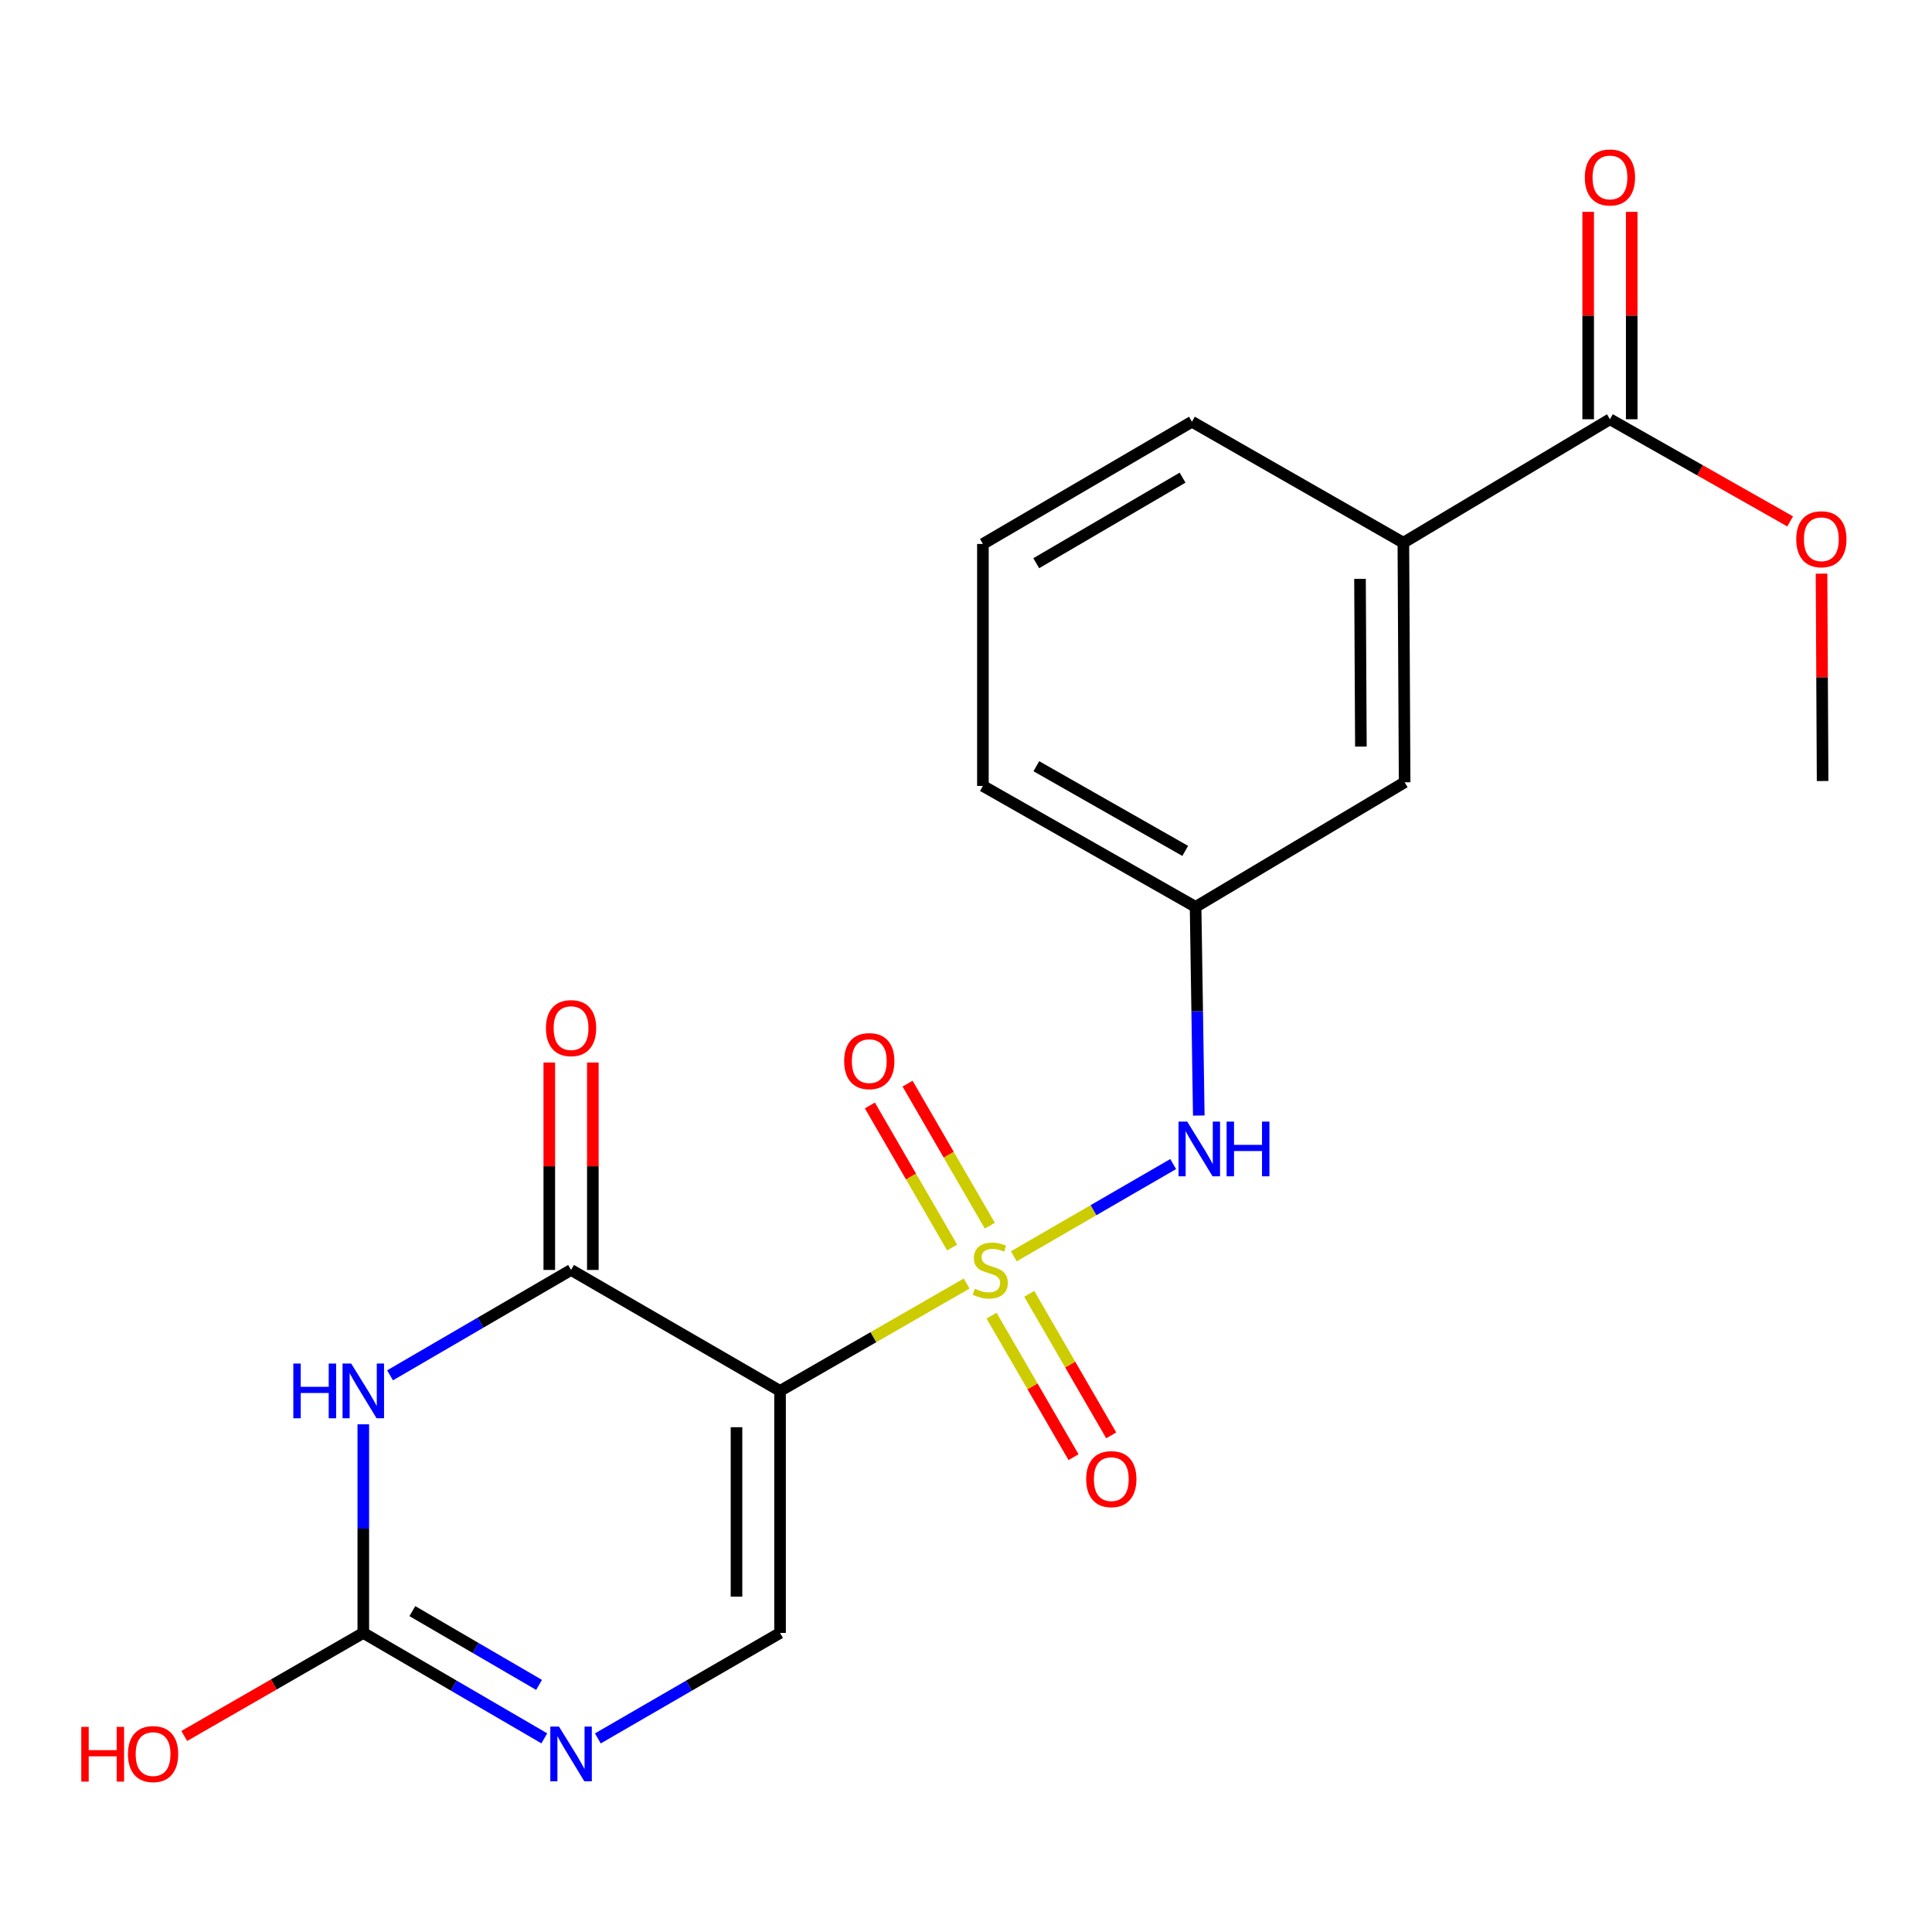 <?xml version='1.0' encoding='iso-8859-1'?>
<svg version='1.1' baseProfile='full'
              xmlns='http://www.w3.org/2000/svg'
                      xmlns:rdkit='http://www.rdkit.org/xml'
                      xmlns:xlink='http://www.w3.org/1999/xlink'
                  xml:space='preserve'
width='1000px' height='1000px' viewBox='0 0 1000 1000'>
<!-- END OF HEADER -->
<rect style='opacity:1.0;fill:#FFFFFF;stroke:none' width='1000' height='1000' x='0' y='0'> </rect>
<path class='bond-0' d='M 500.34,664.351 L 452.045,692.141' style='fill:none;fill-rule:evenodd;stroke:#CCCC00;stroke-width:6px;stroke-linecap:butt;stroke-linejoin:miter;stroke-opacity:1' />
<path class='bond-0' d='M 452.045,692.141 L 403.751,719.932' style='fill:none;fill-rule:evenodd;stroke:#000000;stroke-width:6px;stroke-linecap:butt;stroke-linejoin:miter;stroke-opacity:1' />
<path class='bond-6' d='M 524.764,650.255 L 566.001,626.386' style='fill:none;fill-rule:evenodd;stroke:#CCCC00;stroke-width:6px;stroke-linecap:butt;stroke-linejoin:miter;stroke-opacity:1' />
<path class='bond-6' d='M 566.001,626.386 L 607.239,602.516' style='fill:none;fill-rule:evenodd;stroke:#0000FF;stroke-width:6px;stroke-linecap:butt;stroke-linejoin:miter;stroke-opacity:1' />
<path class='bond-8' d='M 513.231,680.973 L 534.443,717.604' style='fill:none;fill-rule:evenodd;stroke:#CCCC00;stroke-width:6px;stroke-linecap:butt;stroke-linejoin:miter;stroke-opacity:1' />
<path class='bond-8' d='M 534.443,717.604 L 555.654,754.235' style='fill:none;fill-rule:evenodd;stroke:#FF0000;stroke-width:6px;stroke-linecap:butt;stroke-linejoin:miter;stroke-opacity:1' />
<path class='bond-8' d='M 532.738,669.678 L 553.949,706.309' style='fill:none;fill-rule:evenodd;stroke:#CCCC00;stroke-width:6px;stroke-linecap:butt;stroke-linejoin:miter;stroke-opacity:1' />
<path class='bond-8' d='M 553.949,706.309 L 575.16,742.94' style='fill:none;fill-rule:evenodd;stroke:#FF0000;stroke-width:6px;stroke-linecap:butt;stroke-linejoin:miter;stroke-opacity:1' />
<path class='bond-9' d='M 512.328,634.428 L 491.041,597.659' style='fill:none;fill-rule:evenodd;stroke:#CCCC00;stroke-width:6px;stroke-linecap:butt;stroke-linejoin:miter;stroke-opacity:1' />
<path class='bond-9' d='M 491.041,597.659 L 469.753,560.891' style='fill:none;fill-rule:evenodd;stroke:#FF0000;stroke-width:6px;stroke-linecap:butt;stroke-linejoin:miter;stroke-opacity:1' />
<path class='bond-9' d='M 492.821,645.722 L 471.534,608.953' style='fill:none;fill-rule:evenodd;stroke:#CCCC00;stroke-width:6px;stroke-linecap:butt;stroke-linejoin:miter;stroke-opacity:1' />
<path class='bond-9' d='M 471.534,608.953 L 450.246,572.184' style='fill:none;fill-rule:evenodd;stroke:#FF0000;stroke-width:6px;stroke-linecap:butt;stroke-linejoin:miter;stroke-opacity:1' />
<path class='bond-2' d='M 403.751,719.932 L 295.582,657.32' style='fill:none;fill-rule:evenodd;stroke:#000000;stroke-width:6px;stroke-linecap:butt;stroke-linejoin:miter;stroke-opacity:1' />
<path class='bond-4' d='M 403.751,719.932 L 403.751,845.206' style='fill:none;fill-rule:evenodd;stroke:#000000;stroke-width:6px;stroke-linecap:butt;stroke-linejoin:miter;stroke-opacity:1' />
<path class='bond-4' d='M 381.211,738.723 L 381.211,826.415' style='fill:none;fill-rule:evenodd;stroke:#000000;stroke-width:6px;stroke-linecap:butt;stroke-linejoin:miter;stroke-opacity:1' />
<path class='bond-1' d='M 201.891,711.868 L 248.737,684.594' style='fill:none;fill-rule:evenodd;stroke:#0000FF;stroke-width:6px;stroke-linecap:butt;stroke-linejoin:miter;stroke-opacity:1' />
<path class='bond-1' d='M 248.737,684.594 L 295.582,657.32' style='fill:none;fill-rule:evenodd;stroke:#000000;stroke-width:6px;stroke-linecap:butt;stroke-linejoin:miter;stroke-opacity:1' />
<path class='bond-21' d='M 188.04,737.224 L 188.04,791.215' style='fill:none;fill-rule:evenodd;stroke:#0000FF;stroke-width:6px;stroke-linecap:butt;stroke-linejoin:miter;stroke-opacity:1' />
<path class='bond-21' d='M 188.04,791.215 L 188.04,845.206' style='fill:none;fill-rule:evenodd;stroke:#000000;stroke-width:6px;stroke-linecap:butt;stroke-linejoin:miter;stroke-opacity:1' />
<path class='bond-11' d='M 306.852,657.32 L 306.852,603.641' style='fill:none;fill-rule:evenodd;stroke:#000000;stroke-width:6px;stroke-linecap:butt;stroke-linejoin:miter;stroke-opacity:1' />
<path class='bond-11' d='M 306.852,603.641 L 306.852,549.962' style='fill:none;fill-rule:evenodd;stroke:#FF0000;stroke-width:6px;stroke-linecap:butt;stroke-linejoin:miter;stroke-opacity:1' />
<path class='bond-11' d='M 284.312,657.32 L 284.312,603.641' style='fill:none;fill-rule:evenodd;stroke:#000000;stroke-width:6px;stroke-linecap:butt;stroke-linejoin:miter;stroke-opacity:1' />
<path class='bond-11' d='M 284.312,603.641 L 284.312,549.962' style='fill:none;fill-rule:evenodd;stroke:#FF0000;stroke-width:6px;stroke-linecap:butt;stroke-linejoin:miter;stroke-opacity:1' />
<path class='bond-3' d='M 188.04,845.206 L 234.885,872.485' style='fill:none;fill-rule:evenodd;stroke:#000000;stroke-width:6px;stroke-linecap:butt;stroke-linejoin:miter;stroke-opacity:1' />
<path class='bond-3' d='M 234.885,872.485 L 281.731,899.765' style='fill:none;fill-rule:evenodd;stroke:#0000FF;stroke-width:6px;stroke-linecap:butt;stroke-linejoin:miter;stroke-opacity:1' />
<path class='bond-3' d='M 213.436,833.911 L 246.228,853.007' style='fill:none;fill-rule:evenodd;stroke:#000000;stroke-width:6px;stroke-linecap:butt;stroke-linejoin:miter;stroke-opacity:1' />
<path class='bond-3' d='M 246.228,853.007 L 279.02,872.103' style='fill:none;fill-rule:evenodd;stroke:#0000FF;stroke-width:6px;stroke-linecap:butt;stroke-linejoin:miter;stroke-opacity:1' />
<path class='bond-15' d='M 188.04,845.206 L 141.705,871.874' style='fill:none;fill-rule:evenodd;stroke:#000000;stroke-width:6px;stroke-linecap:butt;stroke-linejoin:miter;stroke-opacity:1' />
<path class='bond-15' d='M 141.705,871.874 L 95.371,898.542' style='fill:none;fill-rule:evenodd;stroke:#FF0000;stroke-width:6px;stroke-linecap:butt;stroke-linejoin:miter;stroke-opacity:1' />
<path class='bond-5' d='M 403.751,845.206 L 356.599,872.505' style='fill:none;fill-rule:evenodd;stroke:#000000;stroke-width:6px;stroke-linecap:butt;stroke-linejoin:miter;stroke-opacity:1' />
<path class='bond-5' d='M 356.599,872.505 L 309.447,899.804' style='fill:none;fill-rule:evenodd;stroke:#0000FF;stroke-width:6px;stroke-linecap:butt;stroke-linejoin:miter;stroke-opacity:1' />
<path class='bond-12' d='M 620.488,577.402 L 619.662,523.405' style='fill:none;fill-rule:evenodd;stroke:#0000FF;stroke-width:6px;stroke-linecap:butt;stroke-linejoin:miter;stroke-opacity:1' />
<path class='bond-12' d='M 619.662,523.405 L 618.836,469.408' style='fill:none;fill-rule:evenodd;stroke:#000000;stroke-width:6px;stroke-linecap:butt;stroke-linejoin:miter;stroke-opacity:1' />
<path class='bond-7' d='M 833.308,217.006 L 726.379,280.908' style='fill:none;fill-rule:evenodd;stroke:#000000;stroke-width:6px;stroke-linecap:butt;stroke-linejoin:miter;stroke-opacity:1' />
<path class='bond-14' d='M 844.578,217.006 L 844.578,163.333' style='fill:none;fill-rule:evenodd;stroke:#000000;stroke-width:6px;stroke-linecap:butt;stroke-linejoin:miter;stroke-opacity:1' />
<path class='bond-14' d='M 844.578,163.333 L 844.578,109.66' style='fill:none;fill-rule:evenodd;stroke:#FF0000;stroke-width:6px;stroke-linecap:butt;stroke-linejoin:miter;stroke-opacity:1' />
<path class='bond-14' d='M 822.038,217.006 L 822.038,163.333' style='fill:none;fill-rule:evenodd;stroke:#000000;stroke-width:6px;stroke-linecap:butt;stroke-linejoin:miter;stroke-opacity:1' />
<path class='bond-14' d='M 822.038,163.333 L 822.038,109.66' style='fill:none;fill-rule:evenodd;stroke:#FF0000;stroke-width:6px;stroke-linecap:butt;stroke-linejoin:miter;stroke-opacity:1' />
<path class='bond-16' d='M 833.308,217.006 L 879.946,243.442' style='fill:none;fill-rule:evenodd;stroke:#000000;stroke-width:6px;stroke-linecap:butt;stroke-linejoin:miter;stroke-opacity:1' />
<path class='bond-16' d='M 879.946,243.442 L 926.584,269.878' style='fill:none;fill-rule:evenodd;stroke:#FF0000;stroke-width:6px;stroke-linecap:butt;stroke-linejoin:miter;stroke-opacity:1' />
<path class='bond-10' d='M 726.379,280.908 L 727.03,404.905' style='fill:none;fill-rule:evenodd;stroke:#000000;stroke-width:6px;stroke-linecap:butt;stroke-linejoin:miter;stroke-opacity:1' />
<path class='bond-10' d='M 703.936,299.626 L 704.392,386.424' style='fill:none;fill-rule:evenodd;stroke:#000000;stroke-width:6px;stroke-linecap:butt;stroke-linejoin:miter;stroke-opacity:1' />
<path class='bond-22' d='M 726.379,280.908 L 616.945,218.283' style='fill:none;fill-rule:evenodd;stroke:#000000;stroke-width:6px;stroke-linecap:butt;stroke-linejoin:miter;stroke-opacity:1' />
<path class='bond-13' d='M 618.836,469.408 L 727.03,404.905' style='fill:none;fill-rule:evenodd;stroke:#000000;stroke-width:6px;stroke-linecap:butt;stroke-linejoin:miter;stroke-opacity:1' />
<path class='bond-19' d='M 618.836,469.408 L 508.752,406.796' style='fill:none;fill-rule:evenodd;stroke:#000000;stroke-width:6px;stroke-linecap:butt;stroke-linejoin:miter;stroke-opacity:1' />
<path class='bond-19' d='M 613.467,440.423 L 536.408,396.595' style='fill:none;fill-rule:evenodd;stroke:#000000;stroke-width:6px;stroke-linecap:butt;stroke-linejoin:miter;stroke-opacity:1' />
<path class='bond-20' d='M 942.822,296.92 L 943.101,350.587' style='fill:none;fill-rule:evenodd;stroke:#FF0000;stroke-width:6px;stroke-linecap:butt;stroke-linejoin:miter;stroke-opacity:1' />
<path class='bond-20' d='M 943.101,350.587 L 943.38,404.254' style='fill:none;fill-rule:evenodd;stroke:#000000;stroke-width:6px;stroke-linecap:butt;stroke-linejoin:miter;stroke-opacity:1' />
<path class='bond-17' d='M 616.945,218.283 L 508.752,281.547' style='fill:none;fill-rule:evenodd;stroke:#000000;stroke-width:6px;stroke-linecap:butt;stroke-linejoin:miter;stroke-opacity:1' />
<path class='bond-17' d='M 612.094,247.231 L 536.358,291.515' style='fill:none;fill-rule:evenodd;stroke:#000000;stroke-width:6px;stroke-linecap:butt;stroke-linejoin:miter;stroke-opacity:1' />
<path class='bond-18' d='M 508.752,281.547 L 508.752,406.796' style='fill:none;fill-rule:evenodd;stroke:#000000;stroke-width:6px;stroke-linecap:butt;stroke-linejoin:miter;stroke-opacity:1' />
<path  class='atom-0' d='M 504.558 667.04
Q 504.878 667.16, 506.198 667.72
Q 507.518 668.28, 508.958 668.64
Q 510.438 668.96, 511.878 668.96
Q 514.558 668.96, 516.118 667.68
Q 517.678 666.36, 517.678 664.08
Q 517.678 662.52, 516.878 661.56
Q 516.118 660.6, 514.918 660.08
Q 513.718 659.56, 511.718 658.96
Q 509.198 658.2, 507.678 657.48
Q 506.198 656.76, 505.118 655.24
Q 504.078 653.72, 504.078 651.16
Q 504.078 647.6, 506.478 645.4
Q 508.918 643.2, 513.718 643.2
Q 516.998 643.2, 520.718 644.76
L 519.798 647.84
Q 516.398 646.44, 513.838 646.44
Q 511.078 646.44, 509.558 647.6
Q 508.038 648.72, 508.078 650.68
Q 508.078 652.2, 508.838 653.12
Q 509.638 654.04, 510.758 654.56
Q 511.918 655.08, 513.838 655.68
Q 516.398 656.48, 517.918 657.28
Q 519.438 658.08, 520.518 659.72
Q 521.638 661.32, 521.638 664.08
Q 521.638 668, 518.998 670.12
Q 516.398 672.2, 512.038 672.2
Q 509.518 672.2, 507.598 671.64
Q 505.718 671.12, 503.478 670.2
L 504.558 667.04
' fill='#CCCC00'/>
<path  class='atom-2' d='M 151.82 705.772
L 155.66 705.772
L 155.66 717.812
L 170.14 717.812
L 170.14 705.772
L 173.98 705.772
L 173.98 734.092
L 170.14 734.092
L 170.14 721.012
L 155.66 721.012
L 155.66 734.092
L 151.82 734.092
L 151.82 705.772
' fill='#0000FF'/>
<path  class='atom-2' d='M 181.78 705.772
L 191.06 720.772
Q 191.98 722.252, 193.46 724.932
Q 194.94 727.612, 195.02 727.772
L 195.02 705.772
L 198.78 705.772
L 198.78 734.092
L 194.9 734.092
L 184.94 717.692
Q 183.78 715.772, 182.54 713.572
Q 181.34 711.372, 180.98 710.692
L 180.98 734.092
L 177.3 734.092
L 177.3 705.772
L 181.78 705.772
' fill='#0000FF'/>
<path  class='atom-6' d='M 289.322 893.671
L 298.602 908.671
Q 299.522 910.151, 301.002 912.831
Q 302.482 915.511, 302.562 915.671
L 302.562 893.671
L 306.322 893.671
L 306.322 921.991
L 302.442 921.991
L 292.482 905.591
Q 291.322 903.671, 290.082 901.471
Q 288.882 899.271, 288.522 898.591
L 288.522 921.991
L 284.842 921.991
L 284.842 893.671
L 289.322 893.671
' fill='#0000FF'/>
<path  class='atom-7' d='M 614.492 580.535
L 623.772 595.535
Q 624.692 597.015, 626.172 599.695
Q 627.652 602.375, 627.732 602.535
L 627.732 580.535
L 631.492 580.535
L 631.492 608.855
L 627.612 608.855
L 617.652 592.455
Q 616.492 590.535, 615.252 588.335
Q 614.052 586.135, 613.692 585.455
L 613.692 608.855
L 610.012 608.855
L 610.012 580.535
L 614.492 580.535
' fill='#0000FF'/>
<path  class='atom-7' d='M 634.892 580.535
L 638.732 580.535
L 638.732 592.575
L 653.212 592.575
L 653.212 580.535
L 657.052 580.535
L 657.052 608.855
L 653.212 608.855
L 653.212 595.775
L 638.732 595.775
L 638.732 608.855
L 634.892 608.855
L 634.892 580.535
' fill='#0000FF'/>
<path  class='atom-9' d='M 562.208 765.593
Q 562.208 758.793, 565.568 754.993
Q 568.928 751.193, 575.208 751.193
Q 581.488 751.193, 584.848 754.993
Q 588.208 758.793, 588.208 765.593
Q 588.208 772.473, 584.808 776.393
Q 581.408 780.273, 575.208 780.273
Q 568.968 780.273, 565.568 776.393
Q 562.208 772.513, 562.208 765.593
M 575.208 777.073
Q 579.528 777.073, 581.848 774.193
Q 584.208 771.273, 584.208 765.593
Q 584.208 760.033, 581.848 757.233
Q 579.528 754.393, 575.208 754.393
Q 570.888 754.393, 568.528 757.193
Q 566.208 759.993, 566.208 765.593
Q 566.208 771.313, 568.528 774.193
Q 570.888 777.073, 575.208 777.073
' fill='#FF0000'/>
<path  class='atom-10' d='M 436.934 549.231
Q 436.934 542.431, 440.294 538.631
Q 443.654 534.831, 449.934 534.831
Q 456.214 534.831, 459.574 538.631
Q 462.934 542.431, 462.934 549.231
Q 462.934 556.111, 459.534 560.031
Q 456.134 563.911, 449.934 563.911
Q 443.694 563.911, 440.294 560.031
Q 436.934 556.151, 436.934 549.231
M 449.934 560.711
Q 454.254 560.711, 456.574 557.831
Q 458.934 554.911, 458.934 549.231
Q 458.934 543.671, 456.574 540.871
Q 454.254 538.031, 449.934 538.031
Q 445.614 538.031, 443.254 540.831
Q 440.934 543.631, 440.934 549.231
Q 440.934 554.951, 443.254 557.831
Q 445.614 560.711, 449.934 560.711
' fill='#FF0000'/>
<path  class='atom-12' d='M 282.582 532.15
Q 282.582 525.35, 285.942 521.55
Q 289.302 517.75, 295.582 517.75
Q 301.862 517.75, 305.222 521.55
Q 308.582 525.35, 308.582 532.15
Q 308.582 539.03, 305.182 542.95
Q 301.782 546.83, 295.582 546.83
Q 289.342 546.83, 285.942 542.95
Q 282.582 539.07, 282.582 532.15
M 295.582 543.63
Q 299.902 543.63, 302.222 540.75
Q 304.582 537.83, 304.582 532.15
Q 304.582 526.59, 302.222 523.79
Q 299.902 520.95, 295.582 520.95
Q 291.262 520.95, 288.902 523.75
Q 286.582 526.55, 286.582 532.15
Q 286.582 537.87, 288.902 540.75
Q 291.262 543.63, 295.582 543.63
' fill='#FF0000'/>
<path  class='atom-15' d='M 820.308 91.849
Q 820.308 85.049, 823.668 81.249
Q 827.028 77.449, 833.308 77.449
Q 839.588 77.449, 842.948 81.249
Q 846.308 85.049, 846.308 91.849
Q 846.308 98.729, 842.908 102.649
Q 839.508 106.529, 833.308 106.529
Q 827.068 106.529, 823.668 102.649
Q 820.308 98.769, 820.308 91.849
M 833.308 103.329
Q 837.628 103.329, 839.948 100.449
Q 842.308 97.529, 842.308 91.849
Q 842.308 86.289, 839.948 83.489
Q 837.628 80.649, 833.308 80.649
Q 828.988 80.649, 826.628 83.449
Q 824.308 86.249, 824.308 91.849
Q 824.308 97.569, 826.628 100.449
Q 828.988 103.329, 833.308 103.329
' fill='#FF0000'/>
<path  class='atom-16' d='M 42.072 893.831
L 45.912 893.831
L 45.912 905.871
L 60.392 905.871
L 60.392 893.831
L 64.232 893.831
L 64.232 922.151
L 60.392 922.151
L 60.392 909.071
L 45.912 909.071
L 45.912 922.151
L 42.072 922.151
L 42.072 893.831
' fill='#FF0000'/>
<path  class='atom-16' d='M 66.232 907.911
Q 66.232 901.111, 69.592 897.311
Q 72.952 893.511, 79.232 893.511
Q 85.512 893.511, 88.872 897.311
Q 92.232 901.111, 92.232 907.911
Q 92.232 914.791, 88.832 918.711
Q 85.432 922.591, 79.232 922.591
Q 72.992 922.591, 69.592 918.711
Q 66.232 914.831, 66.232 907.911
M 79.232 919.391
Q 83.552 919.391, 85.872 916.511
Q 88.232 913.591, 88.232 907.911
Q 88.232 902.351, 85.872 899.551
Q 83.552 896.711, 79.232 896.711
Q 74.912 896.711, 72.552 899.511
Q 70.232 902.311, 70.232 907.911
Q 70.232 913.631, 72.552 916.511
Q 74.912 919.391, 79.232 919.391
' fill='#FF0000'/>
<path  class='atom-17' d='M 929.729 279.11
Q 929.729 272.31, 933.089 268.51
Q 936.449 264.71, 942.729 264.71
Q 949.009 264.71, 952.369 268.51
Q 955.729 272.31, 955.729 279.11
Q 955.729 285.99, 952.329 289.91
Q 948.929 293.79, 942.729 293.79
Q 936.489 293.79, 933.089 289.91
Q 929.729 286.03, 929.729 279.11
M 942.729 290.59
Q 947.049 290.59, 949.369 287.71
Q 951.729 284.79, 951.729 279.11
Q 951.729 273.55, 949.369 270.75
Q 947.049 267.91, 942.729 267.91
Q 938.409 267.91, 936.049 270.71
Q 933.729 273.51, 933.729 279.11
Q 933.729 284.83, 936.049 287.71
Q 938.409 290.59, 942.729 290.59
' fill='#FF0000'/>
</svg>
